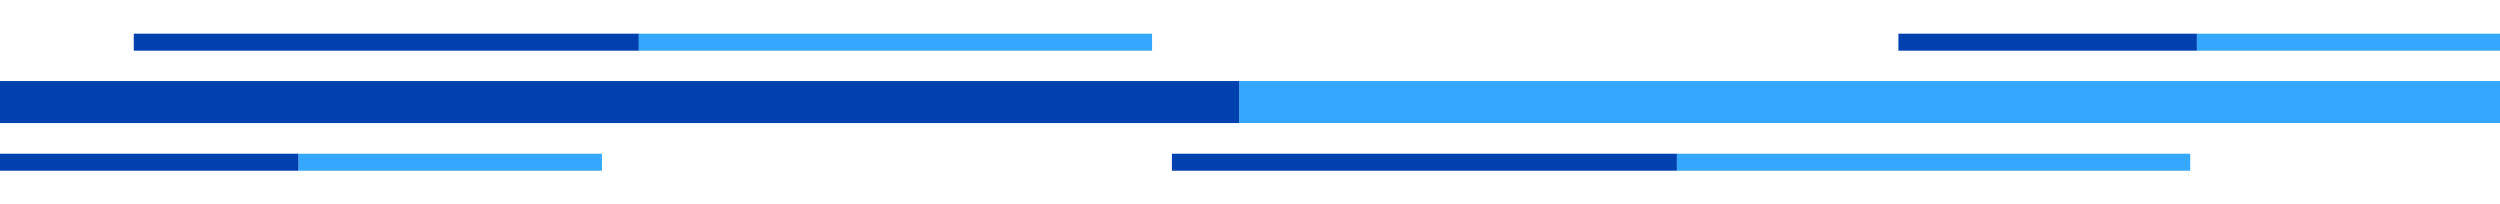 <svg width="954" height="78" viewBox="0 0 954 78" fill="none" xmlns="http://www.w3.org/2000/svg">
<g clip-path="url(#clip0_9_128)">
<path d="M954.14 30.92H472.863V46.953H954.14V30.92Z" fill="#36A7FF"/>
<path d="M472.863 30.92H0V46.953H472.863V30.92Z" fill="#0041AF"/>
<path d="M439.628 12.852H243.583V19.341H439.628V12.852Z" fill="#36A7FF"/>
<path d="M243.724 12.852H51.045V19.341H243.724V12.852Z" fill="#0041AF"/>
<path d="M835.784 58.659H639.74V65.148H835.784V58.659Z" fill="#36A7FF"/>
<path d="M639.88 58.659H447.201V65.148H639.88V58.659Z" fill="#0041AF"/>
<path d="M229.7 58.659H113.869V65.148H229.7V58.659Z" fill="#36A7FF"/>
<path d="M113.869 58.659H0V65.148H113.869V58.659Z" fill="#0041AF"/>
<path d="M954 12.852H838.168V19.341H954V12.852Z" fill="#36A7FF"/>
<path d="M838.308 12.852H724.44V19.341H838.308V12.852Z" fill="#0041AF"/>
</g>
<defs>
<clipPath id="clip0_9_128">
<rect width="954" height="78" fill="white"/>
</clipPath>
</defs>
</svg>
